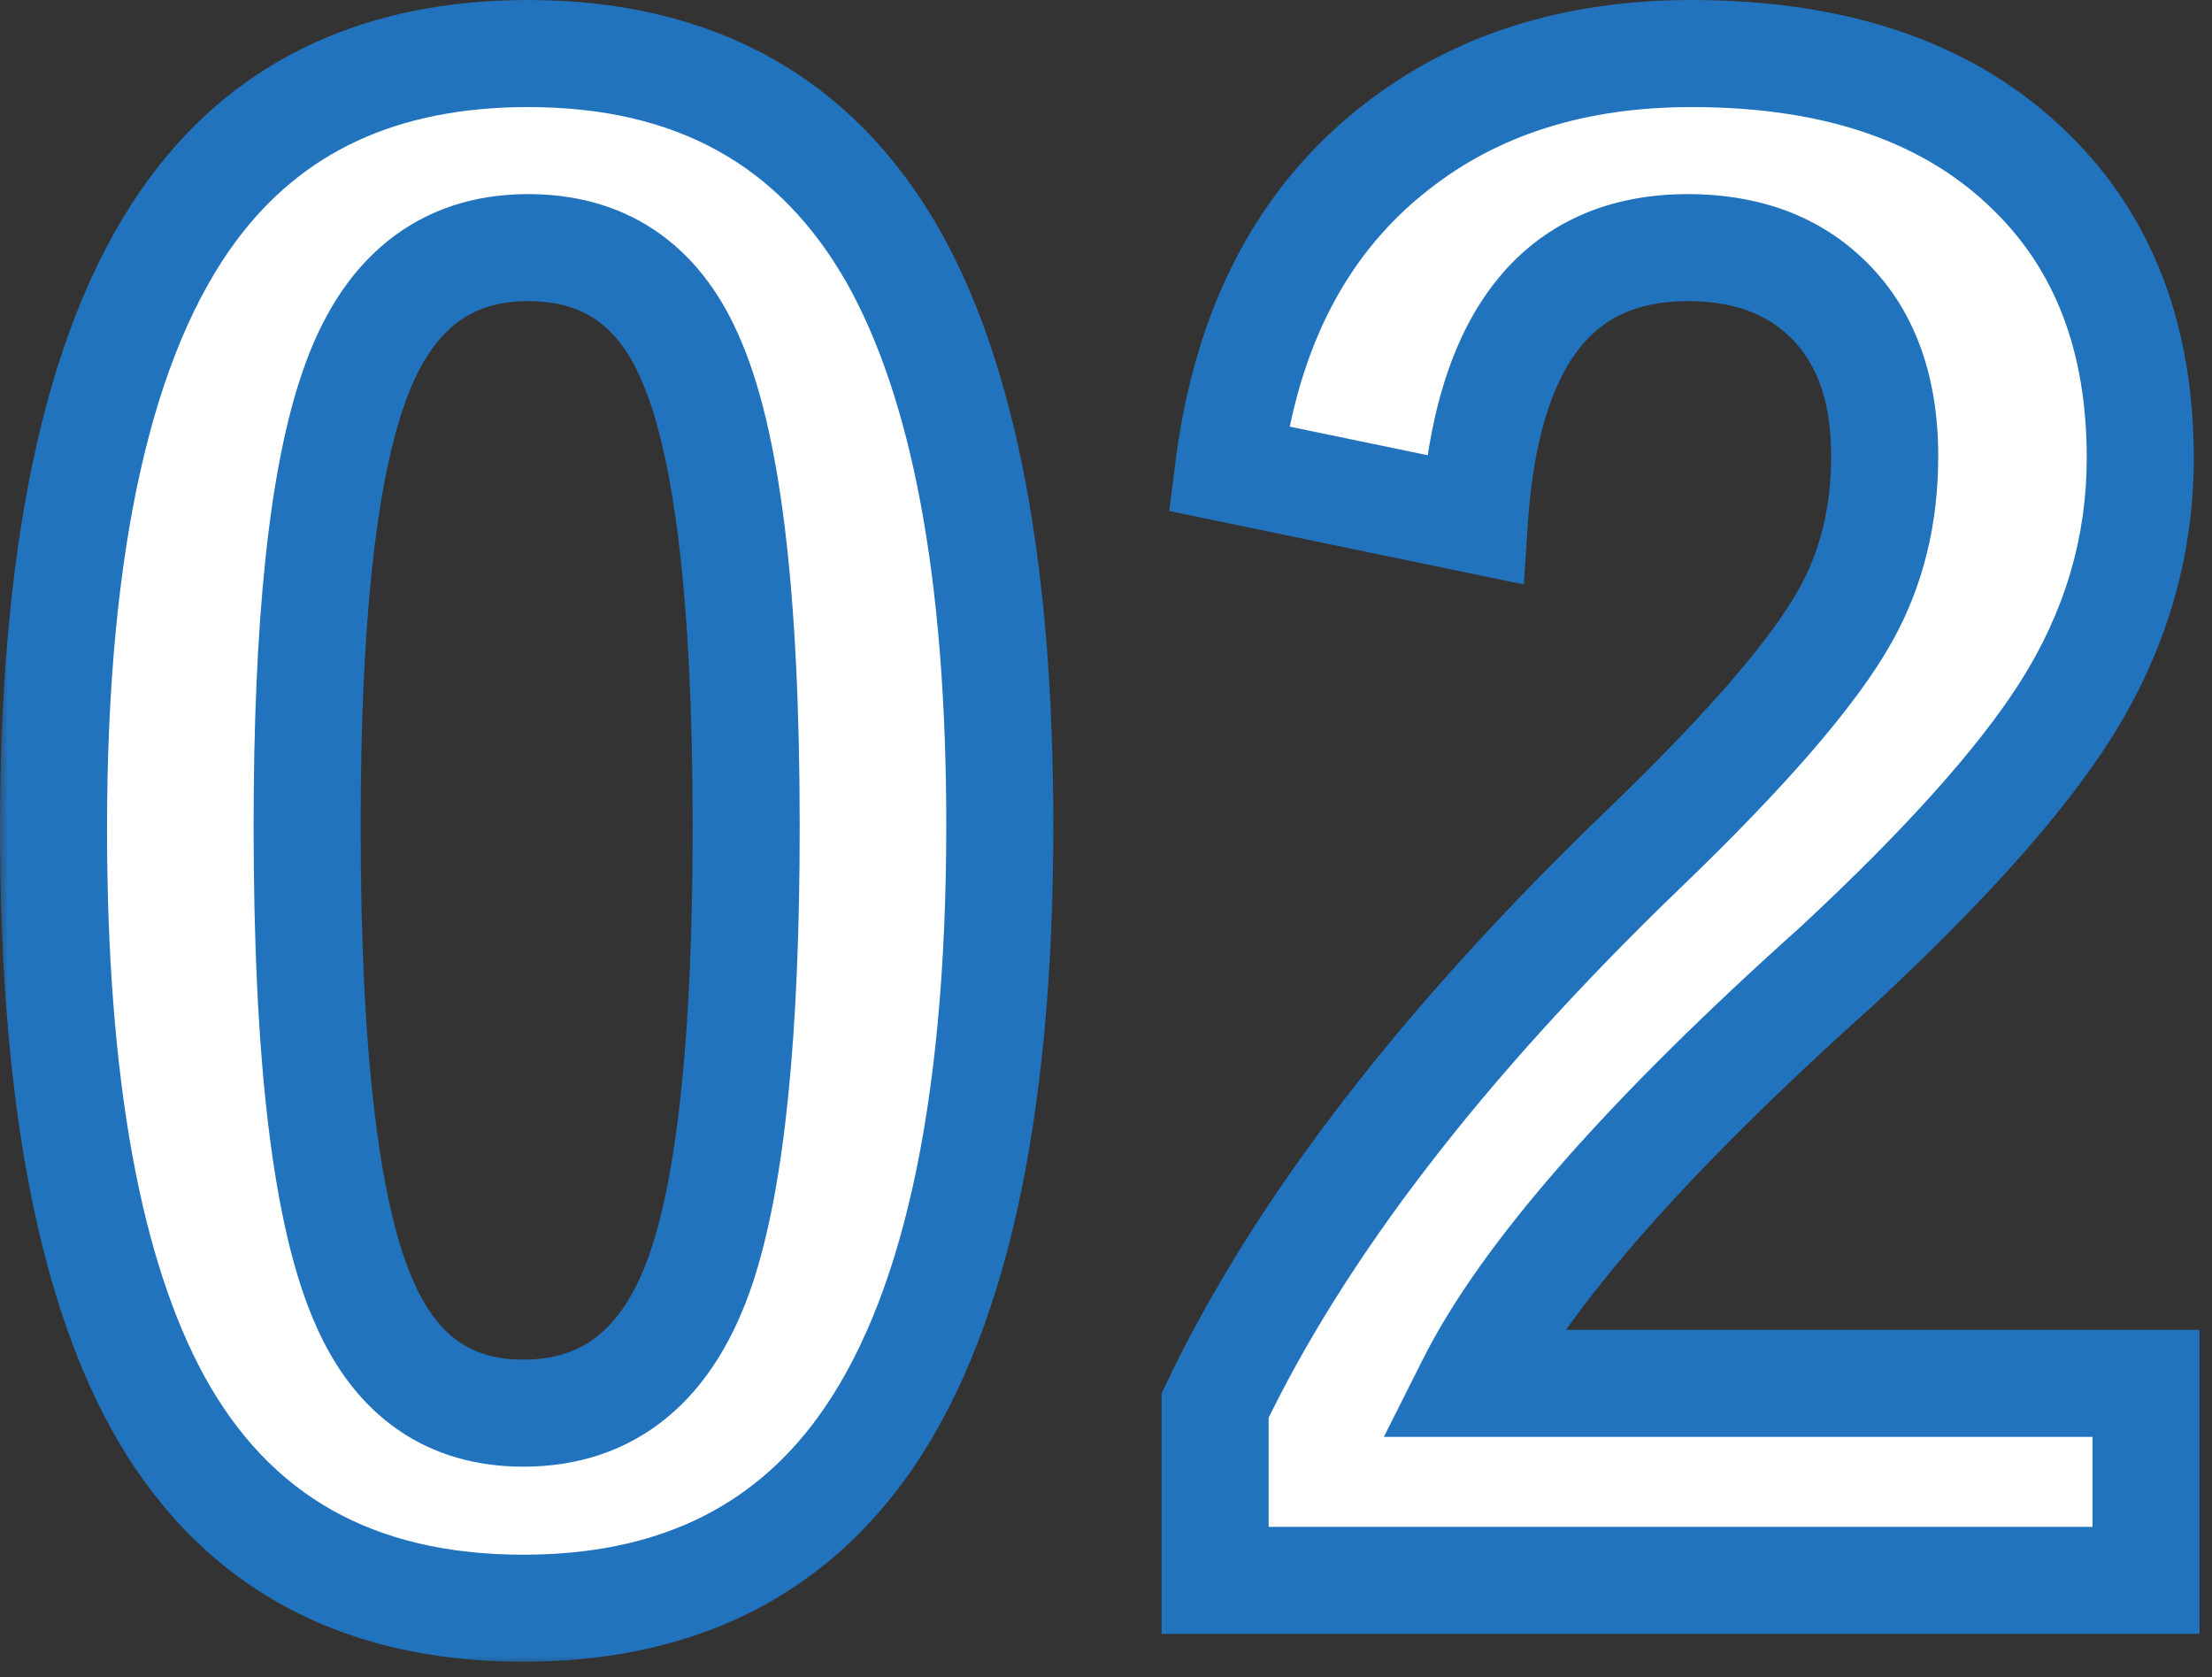 <svg width="124" height="94" viewBox="0 0 124 94" fill="none" xmlns="http://www.w3.org/2000/svg">
<rect x="0" y="0" width="124" height="94" fill="#333333" stroke="none"/>
<mask id="path-1-outside-1_584_290" maskUnits="userSpaceOnUse" x="-0.062" y="-0.641" width="124" height="94" fill="black">
<rect fill="white" x="-0.062" y="-0.641" width="124" height="94"/>
<path d="M29.604 3.001C38.938 3.001 45.76 6.788 50.068 14.364C54.053 21.437 56.046 32.064 56.046 46.245C56.046 62.474 53.443 74.142 48.237 81.251C43.893 87.175 37.592 90.137 29.334 90.137C19.892 90.137 13.053 86.277 8.816 78.558C4.939 71.449 3 60.75 3 46.461C3 30.305 5.621 18.708 10.863 11.671C15.171 5.891 21.418 3.001 29.604 3.001ZM29.604 13.879C24.864 13.879 21.597 16.518 19.802 21.796C18.079 26.75 17.217 34.918 17.217 46.299C17.217 59.332 18.294 68.254 20.448 73.065C22.244 77.158 25.206 79.204 29.334 79.204C34.181 79.204 37.52 76.458 39.351 70.965C41.003 65.974 41.829 57.752 41.829 46.299C41.829 33.338 40.752 24.524 38.597 19.857C36.802 15.872 33.804 13.879 29.604 13.879ZM68.871 26.266C69.876 18.331 73.017 12.317 78.295 8.224C82.747 4.742 88.258 3.001 94.828 3.001C103.05 3.001 109.405 5.227 113.893 9.679C117.95 13.664 119.978 18.995 119.978 25.673C119.978 30.7 118.578 35.421 115.777 39.837C113.264 43.786 108.992 48.561 102.96 54.162C92.333 63.676 85.493 71.467 82.442 77.535H120.301V88.575H68.117V78.773C72.892 68.792 80.916 58.381 92.189 47.538C97.934 42.009 101.686 37.665 103.445 34.505C104.917 31.884 105.653 28.904 105.653 25.566C105.653 21.652 104.522 18.654 102.26 16.572C100.321 14.777 97.772 13.879 94.613 13.879C87.325 13.879 83.339 18.959 82.657 29.12L68.871 26.266Z"/>
</mask>
<path d="M29.604 3.001C38.938 3.001 45.76 6.788 50.068 14.364C54.053 21.437 56.046 32.064 56.046 46.245C56.046 62.474 53.443 74.142 48.237 81.251C43.893 87.175 37.592 90.137 29.334 90.137C19.892 90.137 13.053 86.277 8.816 78.558C4.939 71.449 3 60.75 3 46.461C3 30.305 5.621 18.708 10.863 11.671C15.171 5.891 21.418 3.001 29.604 3.001ZM29.604 13.879C24.864 13.879 21.597 16.518 19.802 21.796C18.079 26.75 17.217 34.918 17.217 46.299C17.217 59.332 18.294 68.254 20.448 73.065C22.244 77.158 25.206 79.204 29.334 79.204C34.181 79.204 37.52 76.458 39.351 70.965C41.003 65.974 41.829 57.752 41.829 46.299C41.829 33.338 40.752 24.524 38.597 19.857C36.802 15.872 33.804 13.879 29.604 13.879ZM68.871 26.266C69.876 18.331 73.017 12.317 78.295 8.224C82.747 4.742 88.258 3.001 94.828 3.001C103.05 3.001 109.405 5.227 113.893 9.679C117.95 13.664 119.978 18.995 119.978 25.673C119.978 30.7 118.578 35.421 115.777 39.837C113.264 43.786 108.992 48.561 102.96 54.162C92.333 63.676 85.493 71.467 82.442 77.535H120.301V88.575H68.117V78.773C72.892 68.792 80.916 58.381 92.189 47.538C97.934 42.009 101.686 37.665 103.445 34.505C104.917 31.884 105.653 28.904 105.653 25.566C105.653 21.652 104.522 18.654 102.26 16.572C100.321 14.777 97.772 13.879 94.613 13.879C87.325 13.879 83.339 18.959 82.657 29.12L68.871 26.266Z" fill="white"/>
<path d="M50.068 14.364L52.682 12.891L52.676 12.881L50.068 14.364ZM48.237 81.251L50.656 83.025L50.658 83.023L48.237 81.251ZM8.816 78.558L6.182 79.995L6.186 80.001L8.816 78.558ZM10.863 11.671L8.457 9.878L8.457 9.879L10.863 11.671ZM19.802 21.796L22.636 22.781L22.639 22.771L22.642 22.762L19.802 21.796ZM20.448 73.065L23.196 71.86L23.191 71.849L23.187 71.839L20.448 73.065ZM39.351 70.965L42.197 71.913L42.199 71.907L39.351 70.965ZM38.597 19.857L35.862 21.089L35.868 21.102L35.873 21.114L38.597 19.857ZM29.604 3.001V6.001C37.954 6.001 43.73 9.288 47.461 15.847L50.068 14.364L52.676 12.881C47.789 4.289 39.923 0.001 29.604 0.001V3.001ZM50.068 14.364L47.455 15.836C51.062 22.238 53.046 32.246 53.046 46.245H56.046H59.046C59.046 31.882 57.045 20.635 52.682 12.891L50.068 14.364ZM56.046 46.245H53.046C53.046 62.302 50.442 73.163 45.817 79.478L48.237 81.251L50.658 83.023C56.444 75.121 59.046 62.645 59.046 46.245H56.046ZM48.237 81.251L45.818 79.477C42.115 84.526 36.773 87.137 29.334 87.137V90.137V93.137C38.411 93.137 45.671 89.823 50.656 83.025L48.237 81.251ZM29.334 90.137V87.137C25.026 87.137 21.484 86.258 18.597 84.629C15.722 83.006 13.329 80.545 11.446 77.115L8.816 78.558L6.186 80.001C8.54 84.29 11.685 87.618 15.649 89.855C19.601 92.085 24.201 93.137 29.334 93.137V90.137ZM8.816 78.558L11.45 77.121C7.932 70.673 6 60.579 6 46.461H3H-0C-0 60.922 1.945 72.225 6.182 79.995L8.816 78.558ZM3 46.461H6C6 30.478 8.622 19.701 13.268 13.463L10.863 11.671L8.457 9.879C2.619 17.715 -0 30.131 -0 46.461H3ZM10.863 11.671L13.268 13.464C16.928 8.554 22.218 6.001 29.604 6.001V3.001V0.001C20.617 0.001 13.414 3.228 8.457 9.878L10.863 11.671ZM29.604 13.879V10.879C26.641 10.879 23.95 11.719 21.714 13.524C19.517 15.299 17.984 17.825 16.962 20.83L19.802 21.796L22.642 22.762C23.416 20.488 24.414 19.056 25.484 18.192C26.516 17.359 27.827 16.879 29.604 16.879V13.879ZM19.802 21.796L16.969 20.81C15.068 26.276 14.217 34.882 14.217 46.299H17.217H20.217C20.217 34.955 21.09 27.224 22.636 22.781L19.802 21.796ZM17.217 46.299H14.217C14.217 59.307 15.265 68.829 17.71 74.291L20.448 73.065L23.187 71.839C21.324 67.679 20.217 59.357 20.217 46.299H17.217ZM20.448 73.065L17.701 74.27C18.768 76.703 20.273 78.73 22.311 80.138C24.364 81.556 26.753 82.204 29.334 82.204V79.204V76.204C27.787 76.204 26.63 75.829 25.722 75.201C24.797 74.562 23.924 73.519 23.196 71.86L20.448 73.065ZM29.334 79.204V82.204C32.364 82.204 35.108 81.33 37.38 79.461C39.609 77.627 41.162 75.019 42.197 71.913L39.351 70.965L36.505 70.016C35.709 72.404 34.677 73.915 33.568 74.827C32.501 75.705 31.152 76.204 29.334 76.204V79.204ZM39.351 70.965L42.199 71.907C44.013 66.425 44.829 57.786 44.829 46.299H41.829H38.829C38.829 57.718 37.992 65.522 36.503 70.022L39.351 70.965ZM41.829 46.299H44.829C44.829 39.747 44.557 34.173 43.999 29.604C43.446 25.078 42.59 21.349 41.321 18.6L38.597 19.857L35.873 21.114C36.759 23.032 37.519 26.044 38.043 30.332C38.562 34.577 38.829 39.891 38.829 46.299H41.829ZM38.597 19.857L41.333 18.625C40.253 16.228 38.724 14.245 36.663 12.875C34.594 11.5 32.194 10.879 29.604 10.879V13.879V16.879C31.214 16.879 32.413 17.255 33.342 17.872C34.279 18.495 35.146 19.5 35.862 21.089L38.597 19.857ZM68.871 26.266L65.894 25.889L65.546 28.641L68.262 29.203L68.871 26.266ZM78.295 8.224L80.133 10.595L80.143 10.587L78.295 8.224ZM113.893 9.679L111.78 11.808L111.785 11.814L111.79 11.819L113.893 9.679ZM115.777 39.837L118.308 41.447L118.311 41.444L115.777 39.837ZM102.96 54.162L104.961 56.397L104.982 56.379L105.002 56.36L102.96 54.162ZM82.442 77.535L79.762 76.187L77.575 80.535H82.442V77.535ZM120.301 77.535H123.301V74.535H120.301V77.535ZM120.301 88.575V91.575H123.301V88.575H120.301ZM68.117 88.575H65.117V91.575H68.117V88.575ZM68.117 78.773L65.41 77.479L65.117 78.093V78.773H68.117ZM92.189 47.538L94.269 49.7L94.27 49.699L92.189 47.538ZM103.445 34.505L100.829 33.036L100.824 33.046L103.445 34.505ZM102.26 16.572L100.222 18.773L100.228 18.779L102.26 16.572ZM82.657 29.12L82.049 32.058L85.42 32.755L85.65 29.321L82.657 29.12ZM68.871 26.266L71.847 26.643C72.773 19.33 75.606 14.106 80.133 10.595L78.295 8.224L76.457 5.854C70.429 10.528 66.978 17.332 65.894 25.889L68.871 26.266ZM78.295 8.224L80.143 10.587C83.985 7.583 88.814 6.001 94.828 6.001V3.001V0.001C87.702 0.001 81.509 1.901 76.447 5.862L78.295 8.224ZM94.828 3.001V6.001C102.506 6.001 108.008 8.067 111.78 11.808L113.893 9.679L116.005 7.549C110.801 2.386 103.594 0.001 94.828 0.001V3.001ZM113.893 9.679L111.79 11.819C115.173 15.142 116.978 19.649 116.978 25.673H119.978H122.978C122.978 18.342 120.726 12.186 115.995 7.538L113.893 9.679ZM119.978 25.673H116.978C116.978 30.107 115.753 34.274 113.244 38.23L115.777 39.837L118.311 41.444C121.403 36.567 122.978 31.292 122.978 25.673H119.978ZM115.777 39.837L113.246 38.226C110.937 41.856 106.882 46.427 100.919 51.964L102.96 54.162L105.002 56.36C111.102 50.696 115.592 45.716 118.308 41.447L115.777 39.837ZM102.96 54.162L100.959 51.927C90.292 61.477 83.083 69.583 79.762 76.187L82.442 77.535L85.122 78.883C87.904 73.352 94.374 65.875 104.961 56.397L102.96 54.162ZM82.442 77.535V80.535H120.301V77.535V74.535H82.442V77.535ZM120.301 77.535H117.301V88.575H120.301H123.301V77.535H120.301ZM120.301 88.575V85.575H68.117V88.575V91.575H120.301V88.575ZM68.117 88.575H71.117V78.773H68.117H65.117V88.575H68.117ZM68.117 78.773L70.823 80.068C75.393 70.516 83.156 60.389 94.269 49.7L92.189 47.538L90.11 45.376C78.676 56.373 70.39 67.069 65.41 77.479L68.117 78.773ZM92.189 47.538L94.27 49.699C100.034 44.151 104.073 39.544 106.066 35.965L103.445 34.505L100.824 33.046C99.299 35.785 95.833 39.867 90.109 45.377L92.189 47.538ZM103.445 34.505L106.061 35.974C107.812 32.857 108.653 29.361 108.653 25.566H105.653H102.653C102.653 28.448 102.022 30.912 100.829 33.036L103.445 34.505ZM105.653 25.566H108.653C108.653 21.057 107.33 17.161 104.292 14.365L102.26 16.572L100.228 18.779C101.714 20.147 102.653 22.247 102.653 25.566H105.653ZM102.26 16.572L104.298 14.371C101.7 11.965 98.371 10.879 94.613 10.879V13.879V16.879C97.173 16.879 98.943 17.589 100.222 18.773L102.26 16.572ZM94.613 13.879V10.879C90.182 10.879 86.437 12.473 83.797 15.838C81.275 19.053 80.024 23.557 79.664 28.919L82.657 29.12L85.65 29.321C85.973 24.522 87.055 21.405 88.518 19.541C89.864 17.826 91.755 16.879 94.613 16.879V13.879ZM82.657 29.12L83.265 26.182L69.479 23.328L68.871 26.266L68.262 29.203L82.049 32.058L82.657 29.12Z" fill="#2273BD" mask="url(#path-1-outside-1_584_290)"/>
</svg>
